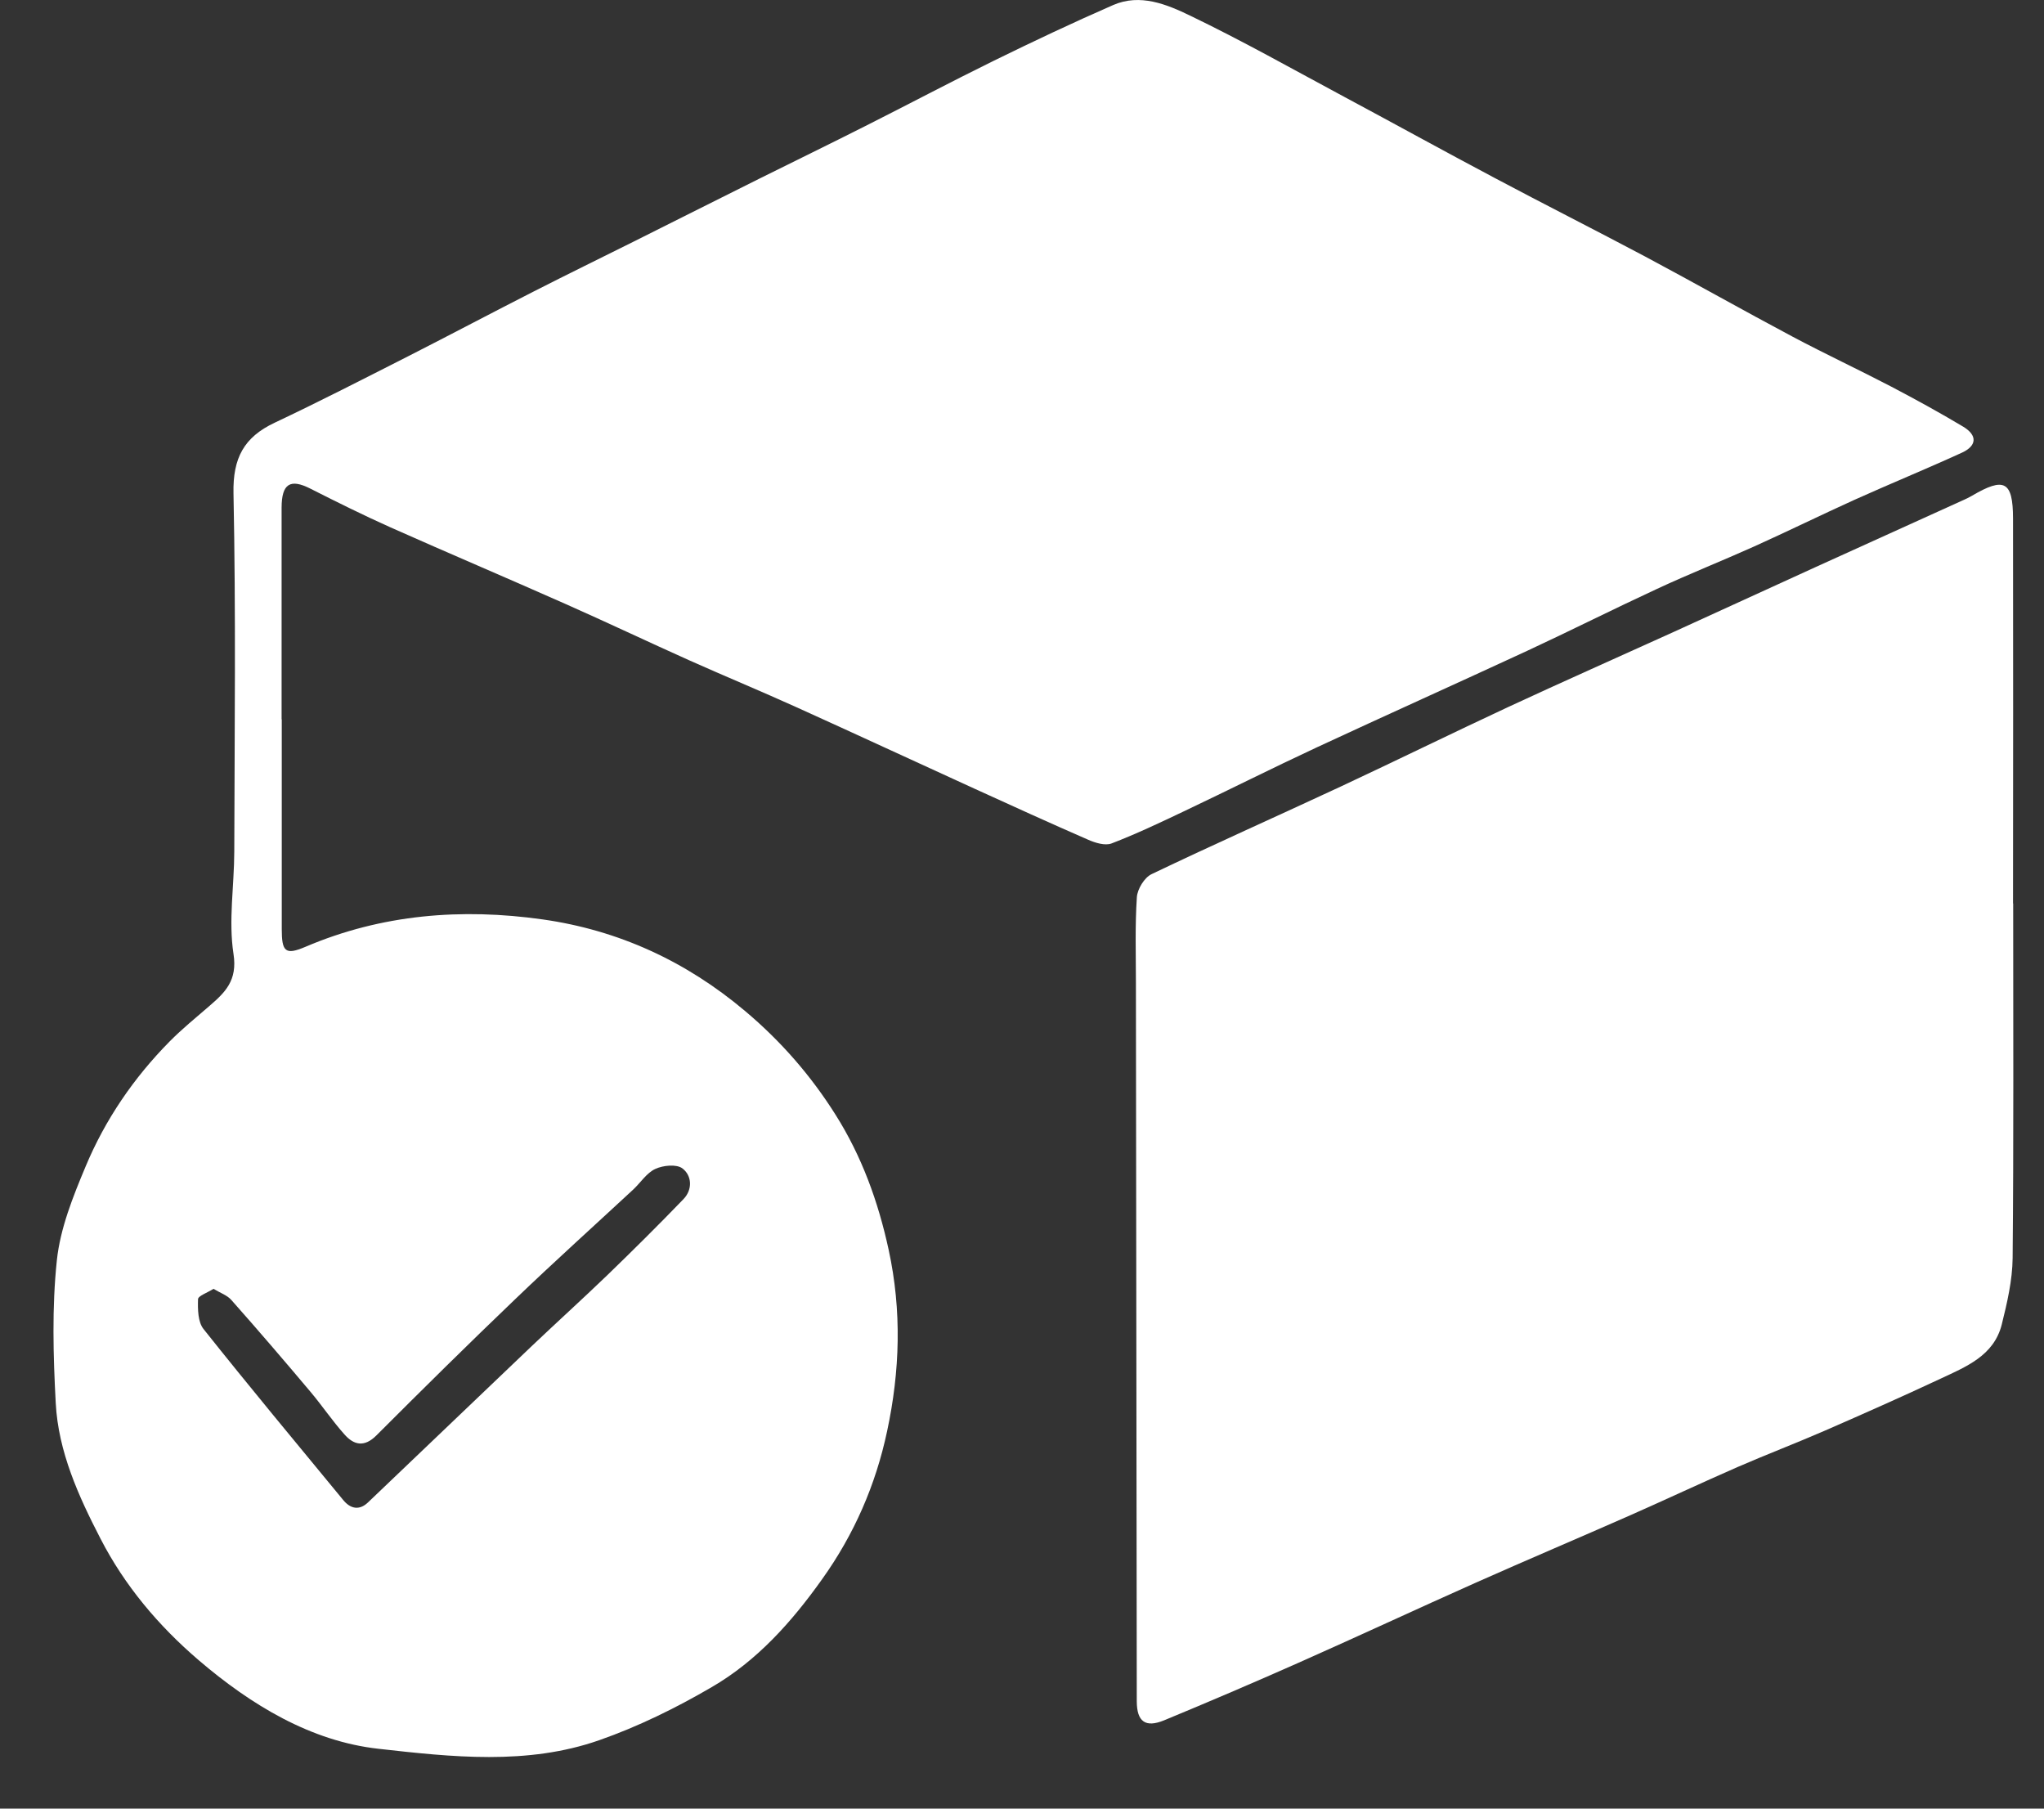<svg width="26" height="23" viewBox="0 0 26 23" fill="none" xmlns="http://www.w3.org/2000/svg">
<rect x="0" y="0" width="26" height="23" fill="#333333" stroke="none"/>
<path d="M3.584 9.146C3.584 10.036 3.584 10.924 3.584 11.814C3.584 12.101 3.628 12.15 3.884 12.041C4.858 11.625 5.875 11.547 6.902 11.692C7.864 11.828 8.725 12.222 9.48 12.859C9.936 13.243 10.316 13.68 10.629 14.177C10.961 14.703 11.171 15.28 11.304 15.894C11.472 16.67 11.448 17.435 11.284 18.201C11.139 18.883 10.866 19.511 10.457 20.083C10.07 20.627 9.63 21.12 9.053 21.455C8.599 21.72 8.117 21.957 7.622 22.13C6.706 22.451 5.741 22.343 4.814 22.239C3.954 22.143 3.195 21.683 2.528 21.113C2.016 20.675 1.585 20.163 1.279 19.568C1 19.029 0.742 18.462 0.709 17.844C0.677 17.239 0.66 16.628 0.723 16.029C0.766 15.621 0.928 15.218 1.089 14.834C1.338 14.238 1.701 13.707 2.156 13.246C2.314 13.086 2.489 12.944 2.66 12.796C2.863 12.621 3.023 12.47 2.97 12.13C2.905 11.707 2.979 11.265 2.98 10.831C2.984 9.311 3.001 7.791 2.97 6.272C2.961 5.825 3.103 5.56 3.493 5.376C4.065 5.106 4.627 4.817 5.191 4.531C5.727 4.258 6.26 3.976 6.796 3.703C7.216 3.489 7.64 3.282 8.061 3.072C8.593 2.806 9.123 2.539 9.655 2.274C10.105 2.05 10.558 1.83 11.007 1.603C11.551 1.329 12.091 1.043 12.638 0.774C13.14 0.528 13.647 0.288 14.16 0.064C14.503 -0.085 14.841 0.055 15.139 0.199C15.804 0.519 16.449 0.883 17.1 1.232C17.735 1.572 18.367 1.921 19.003 2.258C19.641 2.597 20.287 2.923 20.926 3.262C21.554 3.597 22.175 3.948 22.805 4.283C23.216 4.501 23.639 4.699 24.052 4.914C24.363 5.077 24.673 5.247 24.974 5.427C25.155 5.537 25.147 5.67 24.953 5.758C24.5 5.965 24.038 6.154 23.585 6.358C23.159 6.551 22.74 6.757 22.314 6.949C21.904 7.133 21.485 7.299 21.077 7.489C20.524 7.745 19.98 8.019 19.427 8.276C18.535 8.689 17.639 9.091 16.748 9.505C16.181 9.769 15.623 10.05 15.058 10.318C14.755 10.462 14.452 10.606 14.139 10.726C14.057 10.757 13.933 10.719 13.842 10.679C13.355 10.467 12.871 10.246 12.388 10.026C11.636 9.683 10.886 9.335 10.132 8.994C9.679 8.789 9.219 8.599 8.765 8.396C8.24 8.161 7.719 7.913 7.192 7.68C6.451 7.351 5.705 7.035 4.964 6.705C4.62 6.551 4.284 6.384 3.948 6.214C3.692 6.084 3.583 6.15 3.582 6.455C3.581 7.353 3.582 8.25 3.582 9.147C3.582 9.147 3.582 9.147 3.582 9.147L3.584 9.146ZM2.717 16.389C2.638 16.44 2.52 16.479 2.519 16.522C2.515 16.649 2.517 16.81 2.588 16.9C3.171 17.633 3.771 18.354 4.366 19.076C4.457 19.187 4.569 19.212 4.68 19.107C5.377 18.443 6.072 17.777 6.769 17.113C7.084 16.814 7.407 16.522 7.721 16.22C8.05 15.902 8.376 15.579 8.695 15.248C8.811 15.127 8.802 14.95 8.68 14.858C8.605 14.802 8.435 14.819 8.336 14.865C8.226 14.915 8.15 15.038 8.056 15.126C7.557 15.589 7.049 16.046 6.557 16.518C5.96 17.089 5.372 17.67 4.788 18.254C4.634 18.408 4.502 18.377 4.383 18.243C4.229 18.071 4.099 17.877 3.949 17.699C3.618 17.306 3.284 16.916 2.943 16.532C2.89 16.471 2.801 16.442 2.716 16.39L2.717 16.389Z" fill="white"/>
<path d="M25.608 11.489C25.608 12.992 25.615 14.495 25.601 15.999C25.598 16.282 25.531 16.569 25.462 16.846C25.361 17.242 25.007 17.381 24.683 17.533C24.196 17.761 23.704 17.979 23.211 18.194C22.843 18.354 22.468 18.497 22.1 18.657C21.645 18.856 21.193 19.068 20.738 19.269C20.085 19.557 19.428 19.835 18.776 20.125C18.02 20.462 17.269 20.812 16.511 21.148C15.947 21.398 15.379 21.641 14.808 21.877C14.569 21.975 14.461 21.893 14.46 21.636C14.456 18.59 14.453 15.546 14.449 12.5C14.449 12.136 14.437 11.772 14.461 11.41C14.468 11.306 14.556 11.161 14.647 11.117C15.443 10.736 16.251 10.377 17.051 10.004C17.766 9.67 18.474 9.322 19.189 8.989C19.887 8.665 20.59 8.354 21.29 8.036C21.89 7.763 22.488 7.488 23.087 7.215C23.722 6.926 24.359 6.639 24.995 6.35C25.024 6.336 25.053 6.323 25.081 6.306C25.495 6.062 25.605 6.119 25.606 6.593C25.609 8.226 25.607 9.858 25.606 11.49L25.608 11.489Z" fill="white"/>
</svg>
